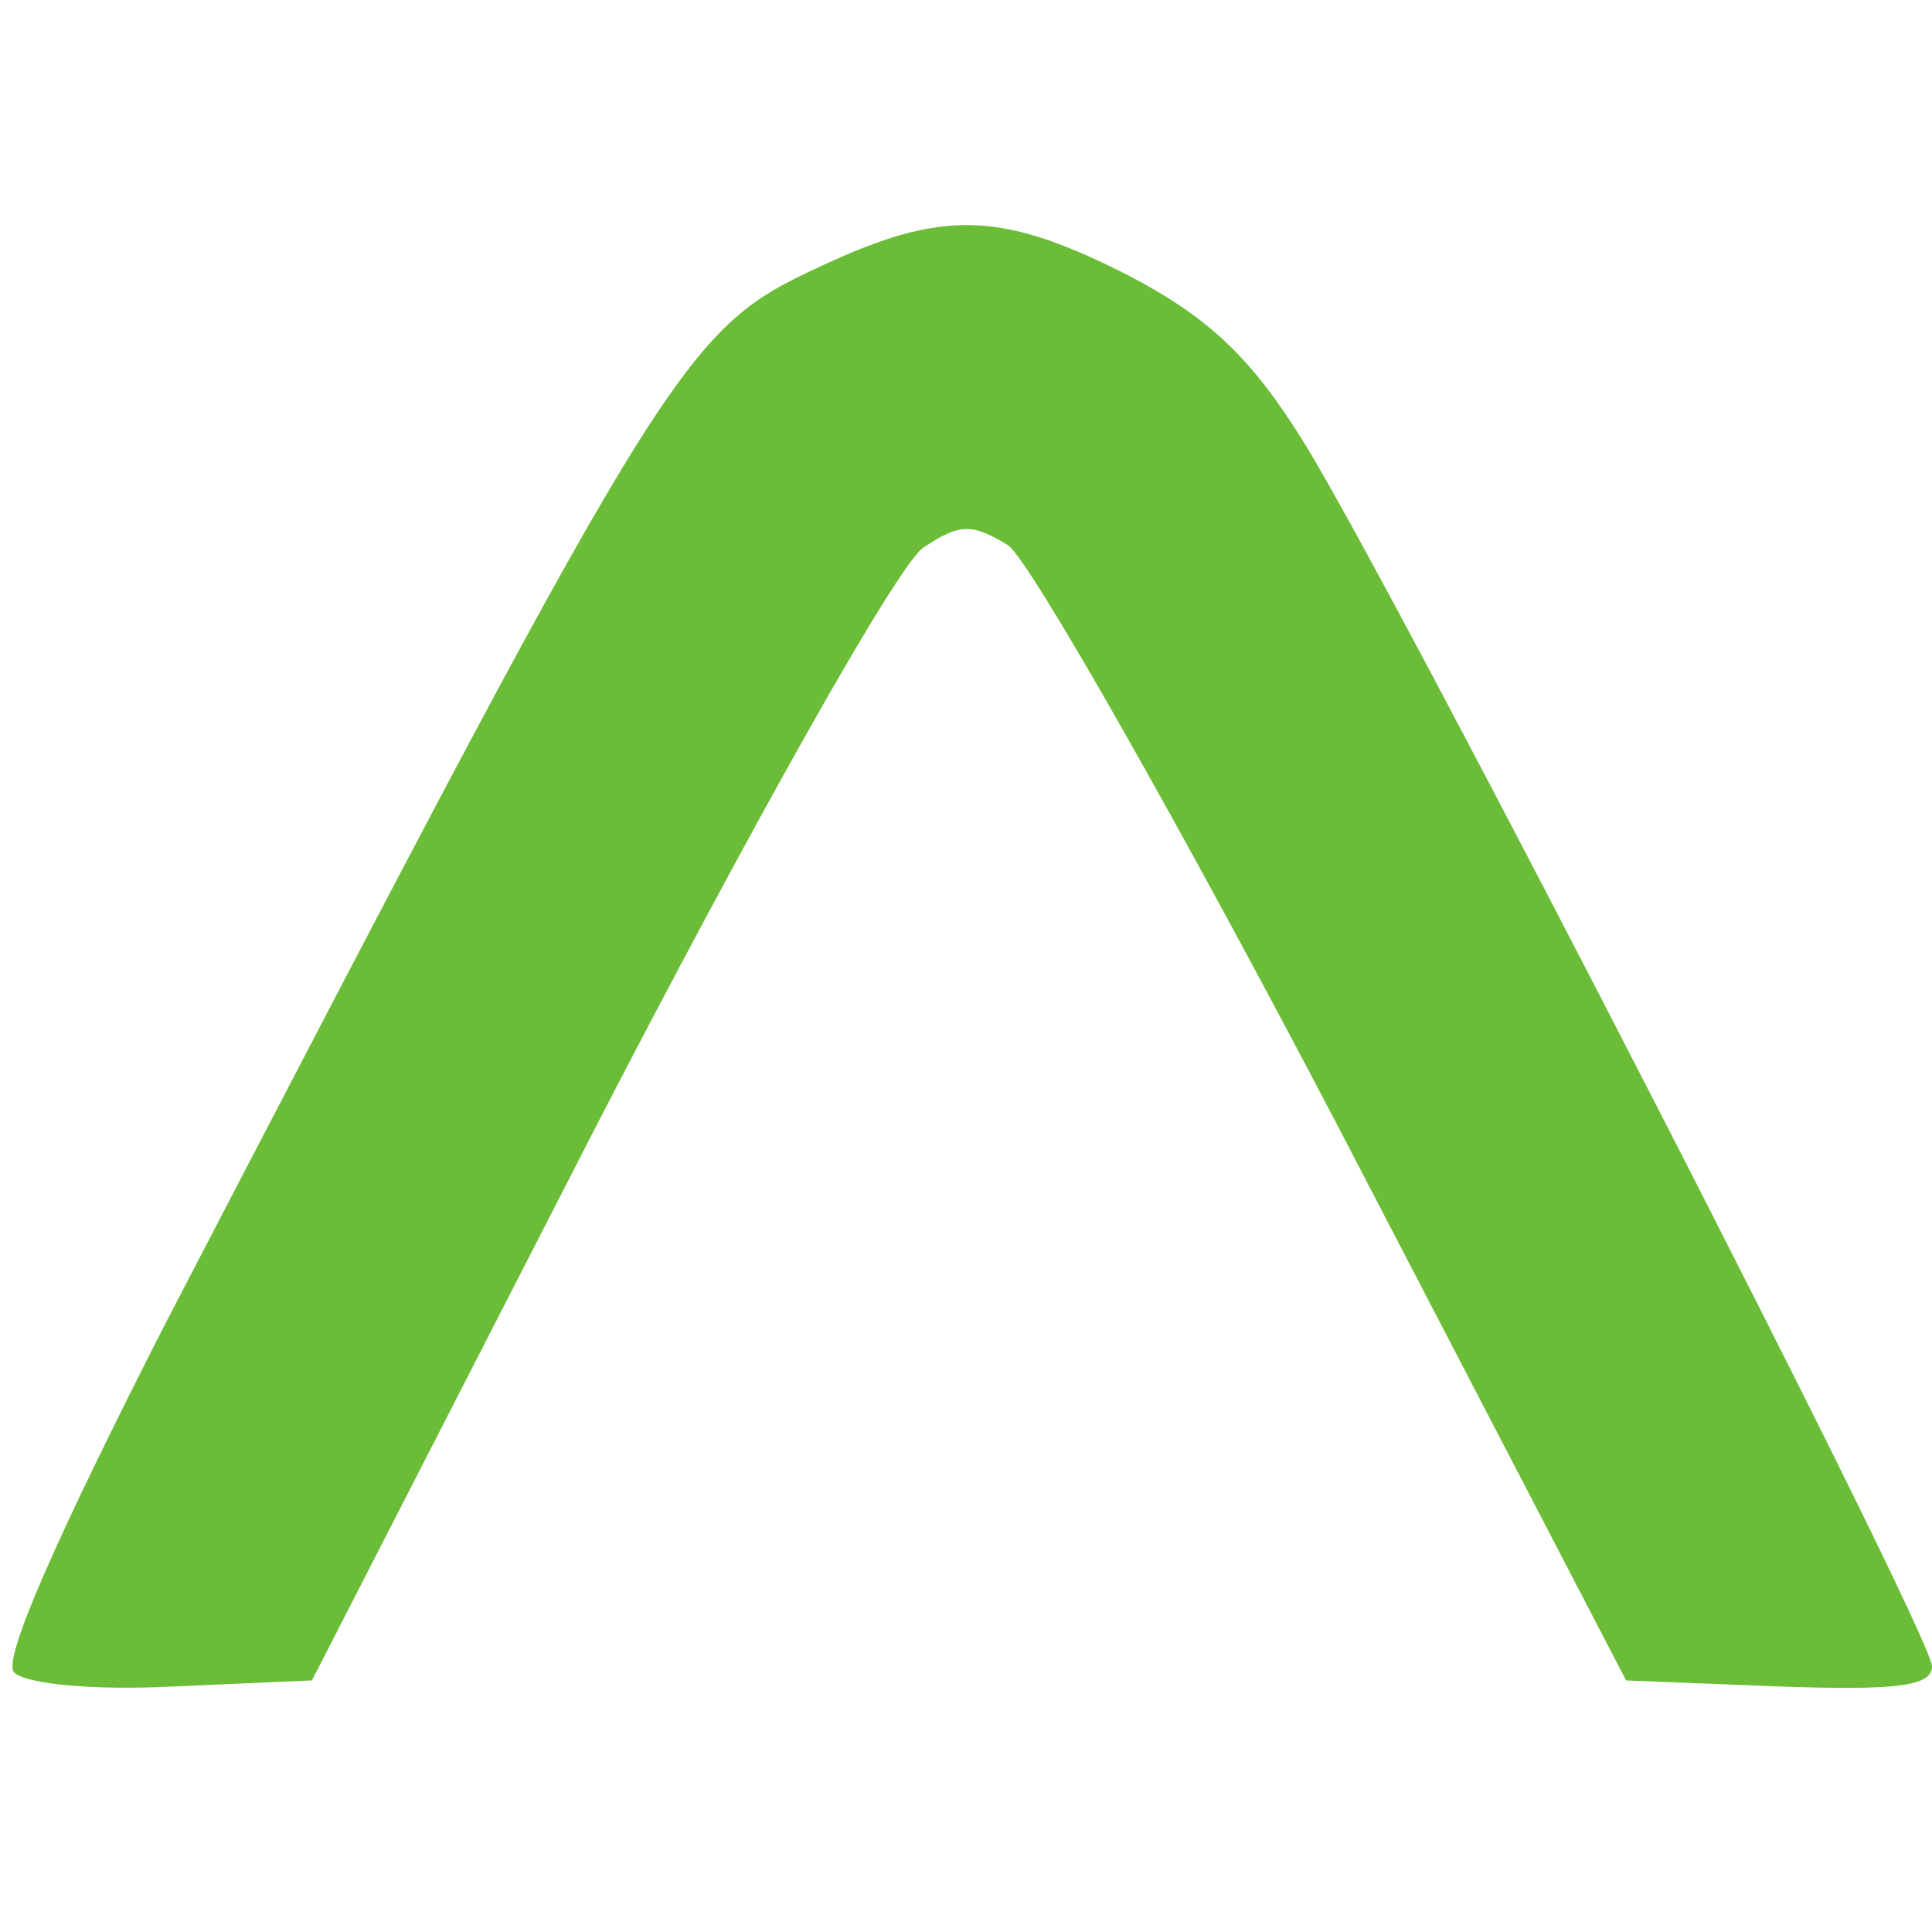 <?xml version="1.0" standalone="no"?>
<!DOCTYPE svg PUBLIC "-//W3C//DTD SVG 20010904//EN"
 "http://www.w3.org/TR/2001/REC-SVG-20010904/DTD/svg10.dtd">
<svg version="1.0" xmlns="http://www.w3.org/2000/svg"
 width="96pt" height="96pt" viewBox="0 0 96 96"
 preserveAspectRatio="xMidYMid meet">
<g transform="translate(0,96) scale(0.1,-0.1)"
fill="#6bbd38" stroke="none">
<path d="M415 831 c-76 -35 -73 -29 -333 -529 -54 -106 -81 -167 -75 -173 6
-6 41 -9 79 -7 l69 3 141 275 c78 151 151 281 163 288 18 12 24 12 42 1 11 -8
85 -138 164 -289 l143 -275 76 -3 c58 -2 76 0 76 10 0 16 -265 532 -312 608
-26 42 -47 62 -87 83 -61 31 -90 33 -146 8z"/>
</g>
</svg>
